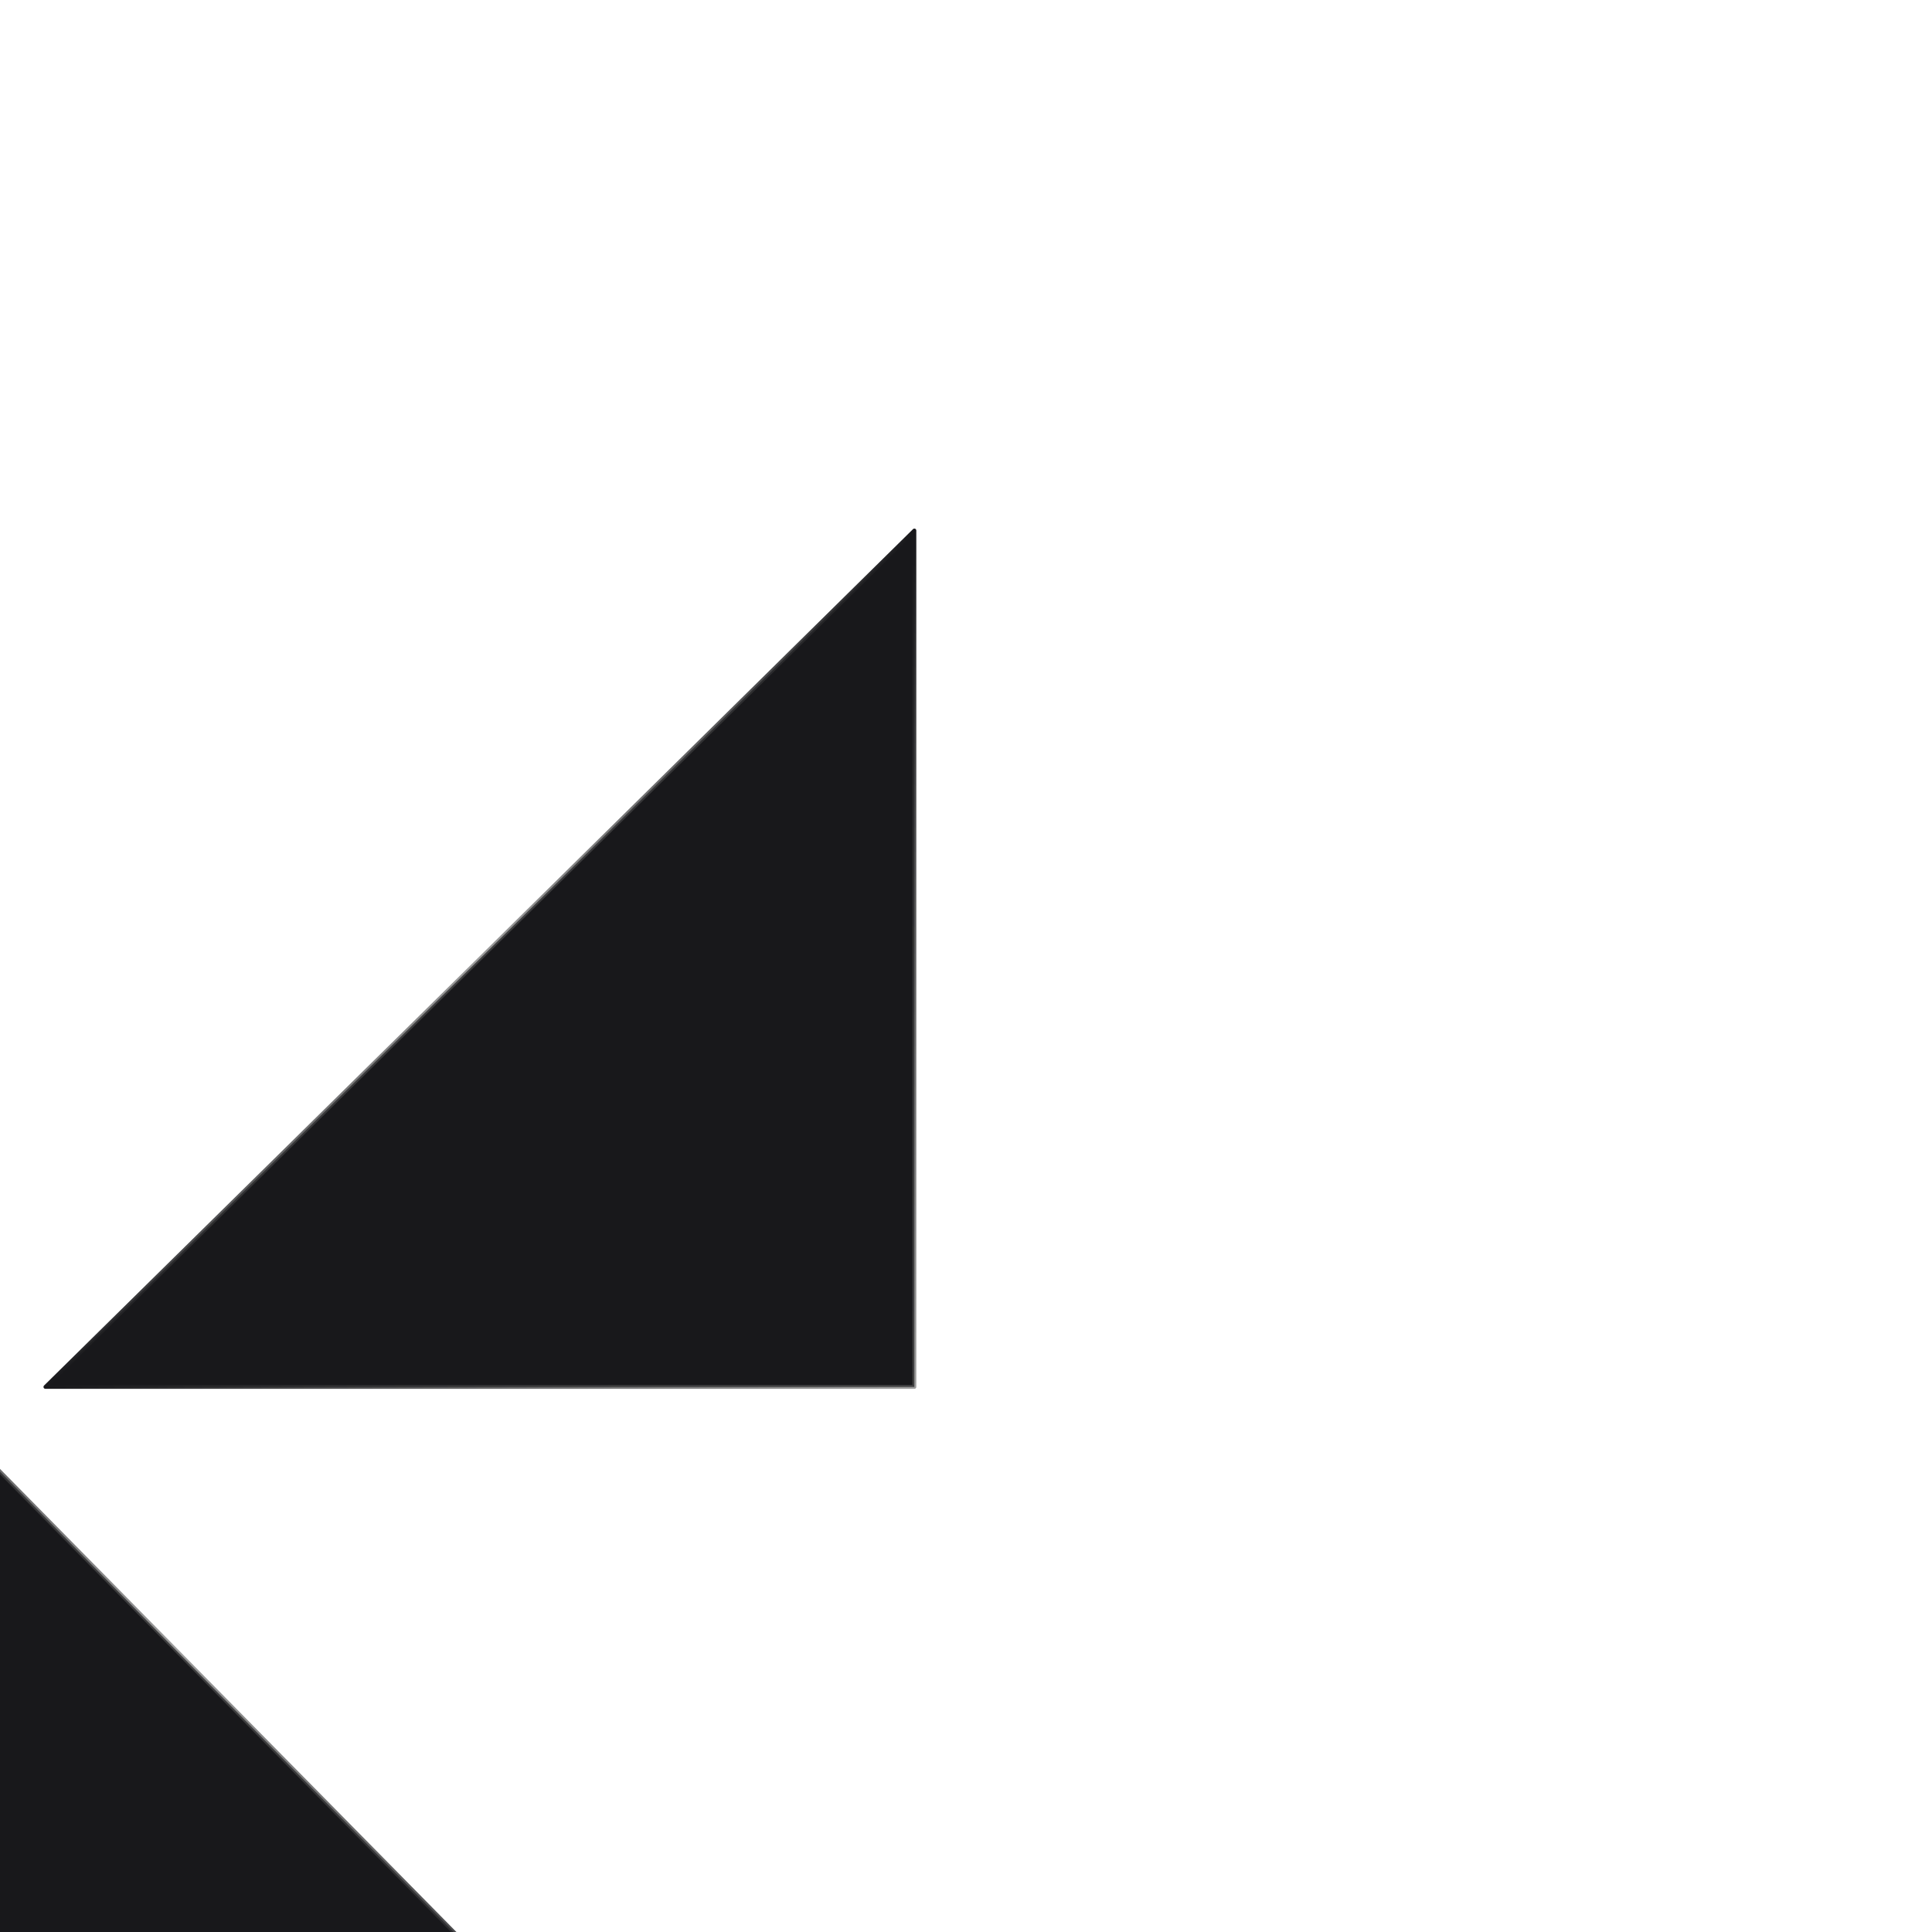 <?xml version="1.0" encoding="utf-8"?>
<svg xmlns="http://www.w3.org/2000/svg" viewBox="0 0 500 500" xmlns:bx="https://boxy-svg.com" width="500px" height="500px">
<defs>
<linearGradient id="shimmerGradient1" x1="0%" y1="100%" x2="100%" y2="0%">
<stop offset="0%" style="stop-color:rgba(24,24,27,1);stop-opacity:1">
<animate attributeName="offset" values="-0.5;1" dur="3s" repeatCount="indefinite"/>
</stop>
<stop offset="50%" style="stop-color:rgba(90,90,90,0.6);stop-opacity:1">
<animate attributeName="offset" values="-0.45;1.05" dur="3s" repeatCount="indefinite"/>
</stop>
<stop offset="100%" style="stop-color:rgba(24,24,27,1);stop-opacity:1">
<animate attributeName="offset" values="-0.4;1.1" dur="3s" repeatCount="indefinite"/>
</stop>
</linearGradient>
<linearGradient id="shimmerGradient2" x1="0%" y1="100%" x2="100%" y2="0%">
<stop offset="0%" style="stop-color:rgba(24,24,27,1);stop-opacity:1">
<animate attributeName="offset" values="-0.5;1" dur="3s" repeatCount="indefinite" begin="1.5s"/>
</stop>
<stop offset="50%" style="stop-color:rgba(90,90,90,0.6);stop-opacity:1">
<animate attributeName="offset" values="-0.45;1.05" dur="3s" repeatCount="indefinite" begin="1.5s"/>
</stop>
<stop offset="100%" style="stop-color:rgba(24,24,27,1);stop-opacity:1">
<animate attributeName="offset" values="-0.4;1.1" dur="3s" repeatCount="indefinite" begin="1.5s"/>
</stop>
</linearGradient>
<bx:export><bx:file format="svg" href="#object-0"/><bx:file format="svg" href="#object-1" path="Untitled 2.svg"/><bx:file format="svg" path="Untitled 3.svg"/></bx:export>
</defs>
<path d="M 236.639 137.297 L 236.639 358.93 L 11.755 358.93 L 236.639 137.297 Z" bx:shape="triangle 11.755 137.297 224.884 221.633 1 0 1@7a405c5e" style="fill: rgb(24, 24, 27); stroke: url(#shimmerGradient1); stroke-width: 1; stroke-linejoin: round;" id="object-1"/>
<path d="M 615.453 216.374 L 615.453 434.765 L 393.858 434.765 L 615.453 216.374 Z" bx:shape="triangle 393.858 216.374 221.595 218.391 1 0 1@655b1e34" style="stroke-width: 1; fill: rgb(24, 24, 27); stroke: url(#shimmerGradient2); stroke-linejoin: round; transform-box: fill-box; transform-origin: 50% 50%;" transform="matrix(0, 1, -1, 0, -128.739, -77.436)" id="object-0"/>
</svg>